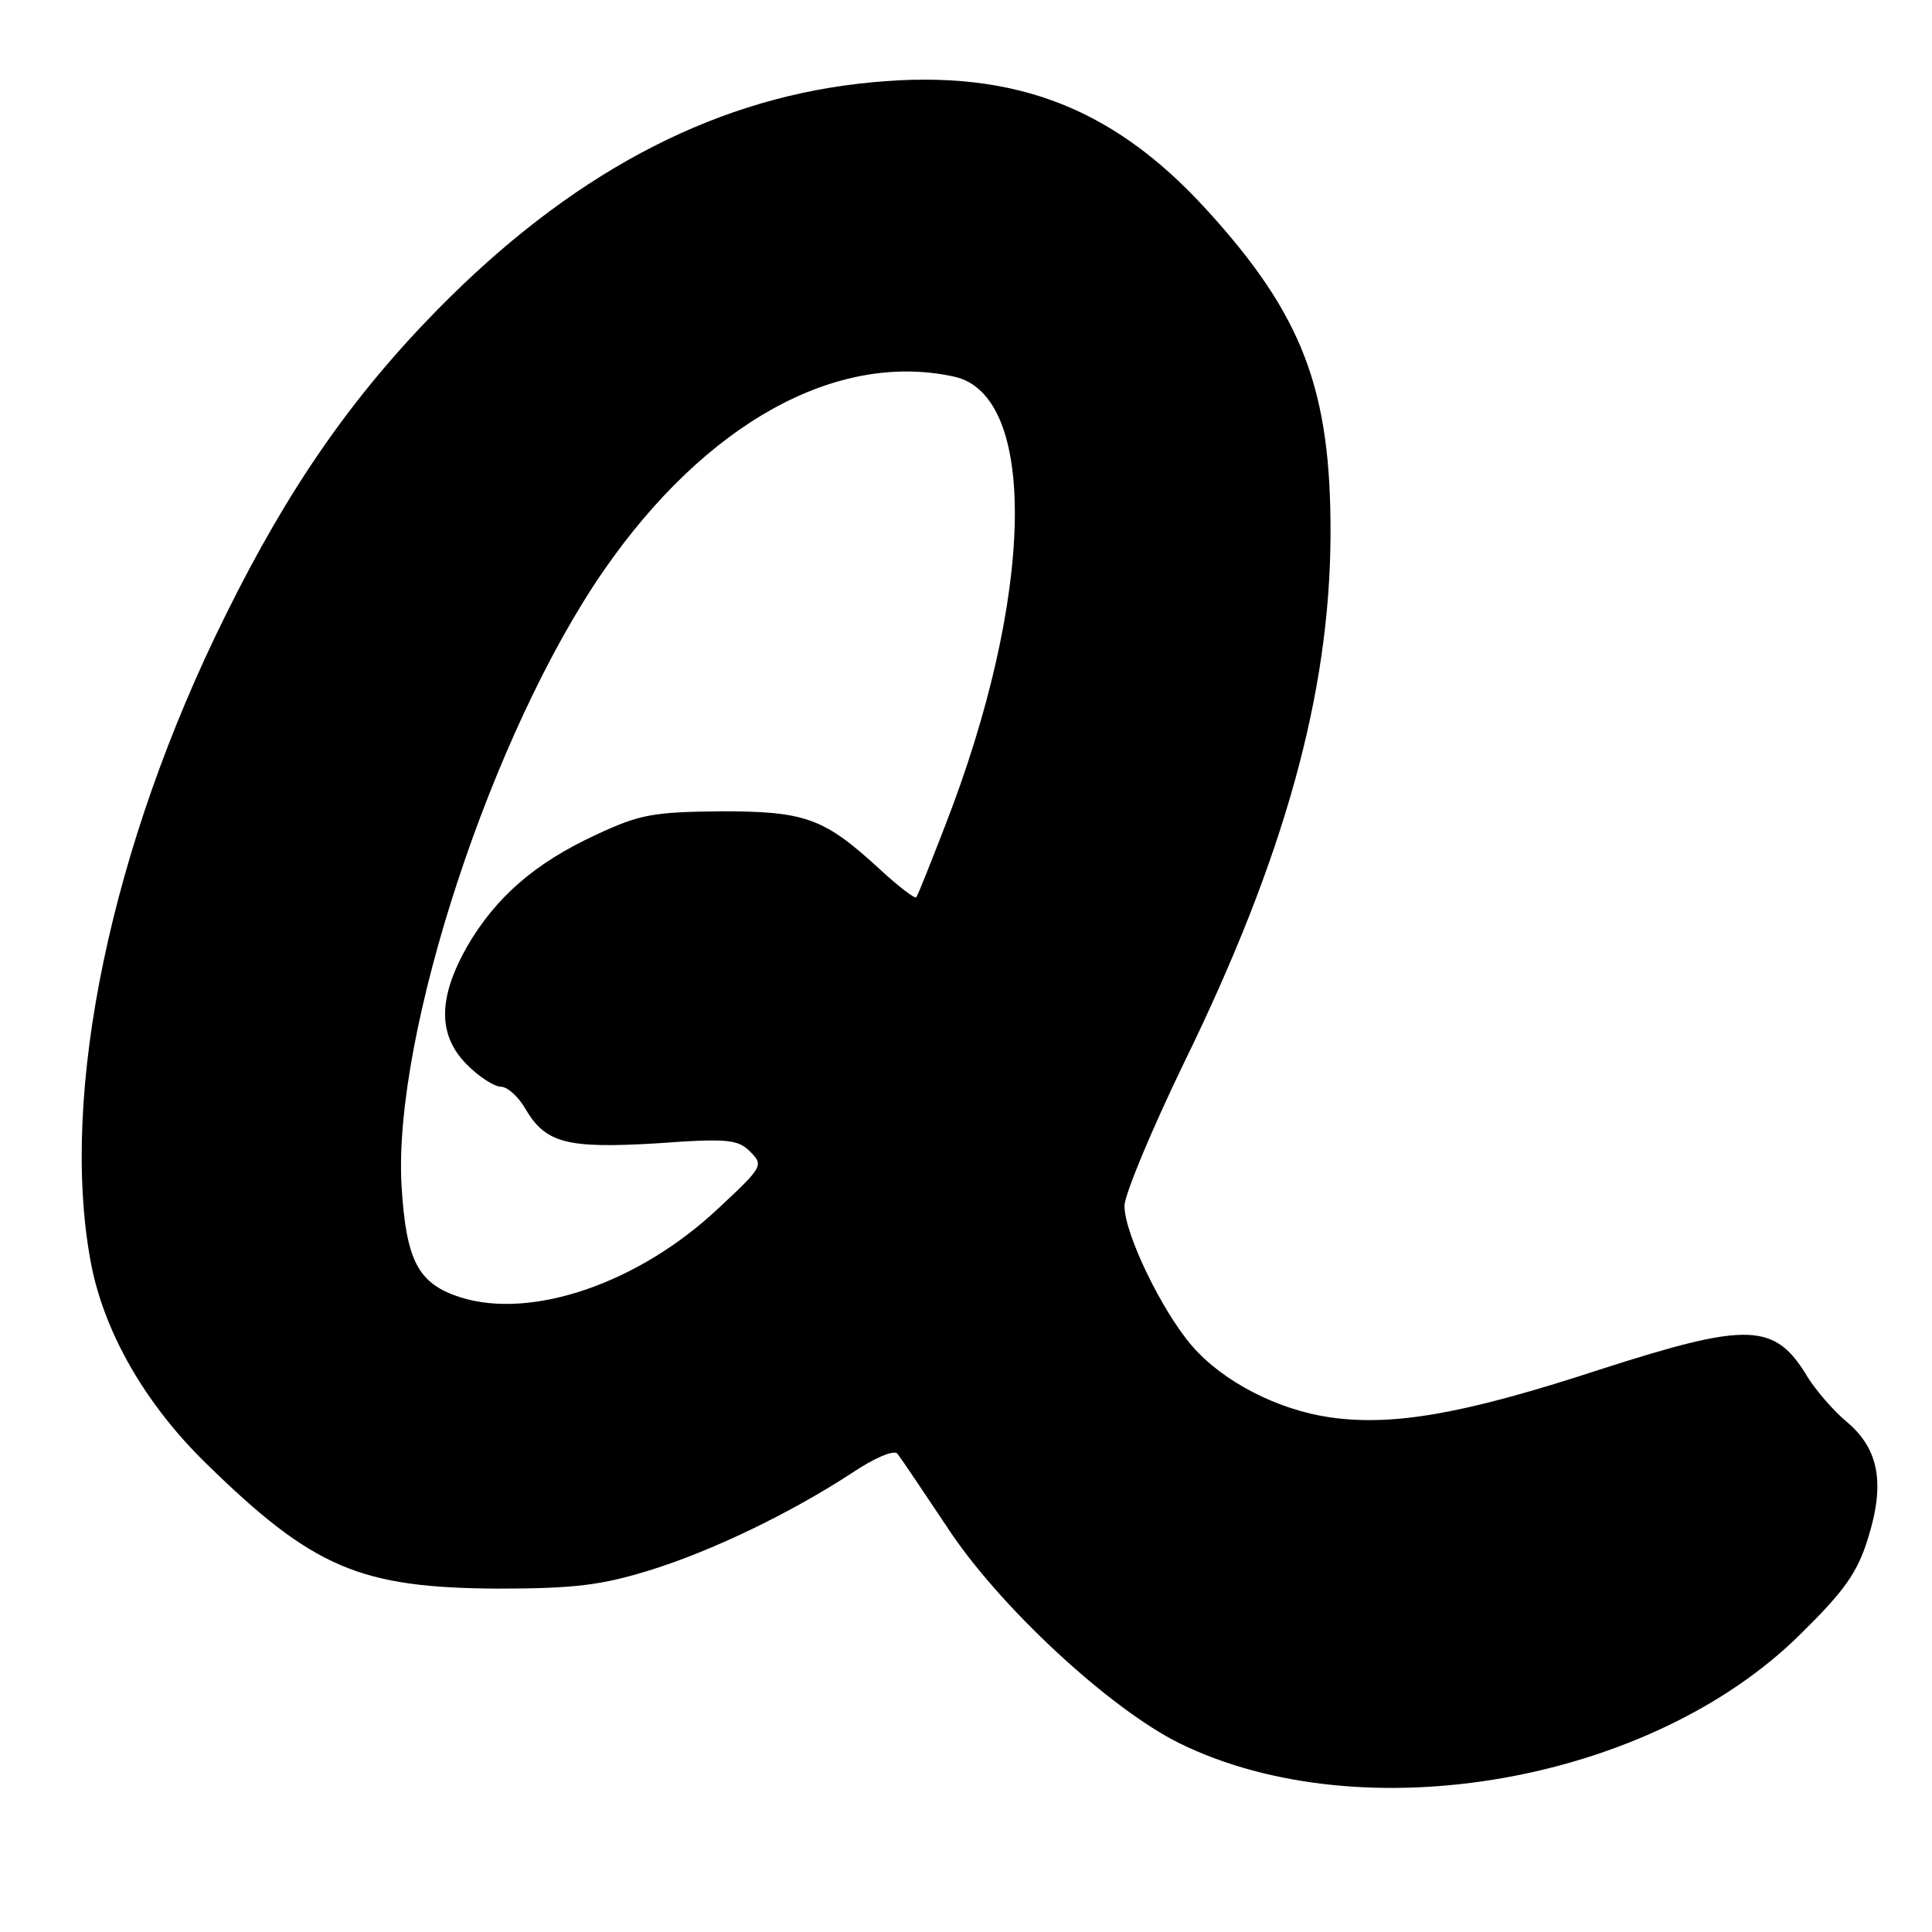 <?xml version="1.0" standalone="no"?>
<!DOCTYPE svg PUBLIC "-//W3C//DTD SVG 20010904//EN"
 "http://www.w3.org/TR/2001/REC-SVG-20010904/DTD/svg10.dtd">
<svg version="1.0" xmlns="http://www.w3.org/2000/svg"
 width="256pt" height="256pt" viewBox="0 0 256 256"
 preserveAspectRatio="xMidYMid meet">
<g transform="translate(0,256) scale(0.1,-0.1)"
fill="#000000" stroke="none">
<path d="M1137 2449 c-199 -23 -383 -122 -557 -299 -114 -116 -198 -237 -281
-405 -152 -306 -220 -633 -179 -856 17 -93 72 -189 153 -268 142 -139 204
-165 387 -166 103 0 138 5 200 24 84 26 187 76 267 128 31 21 57 32 62 27 4
-5 33 -48 65 -96 68 -105 216 -242 309 -288 243 -119 625 -52 823 145 58 57
75 81 89 126 23 73 15 119 -28 155 -18 15 -40 41 -51 58 -44 74 -78 75 -277
11 -180 -59 -274 -75 -357 -63 -69 10 -141 47 -182 94 -40 46 -90 149 -90 186
0 15 36 101 79 190 133 272 193 489 194 698 1 194 -37 293 -165 433 -128 140
-264 189 -461 166z m127 -388 c112 -24 107 -291 -12 -596 -19 -49 -36 -92 -38
-94 -2 -2 -23 14 -48 37 -74 68 -98 77 -211 77 -90 -1 -107 -4 -165 -31 -82
-38 -133 -83 -171 -148 -39 -69 -39 -118 0 -157 16 -16 36 -29 45 -29 8 0 23
-13 32 -29 27 -46 55 -53 174 -46 95 7 108 5 124 -11 18 -18 17 -20 -42 -75
-105 -99 -247 -148 -342 -118 -56 18 -72 48 -78 149 -11 201 120 600 268 814
135 195 308 291 464 257z"/>
</g>
</svg>
